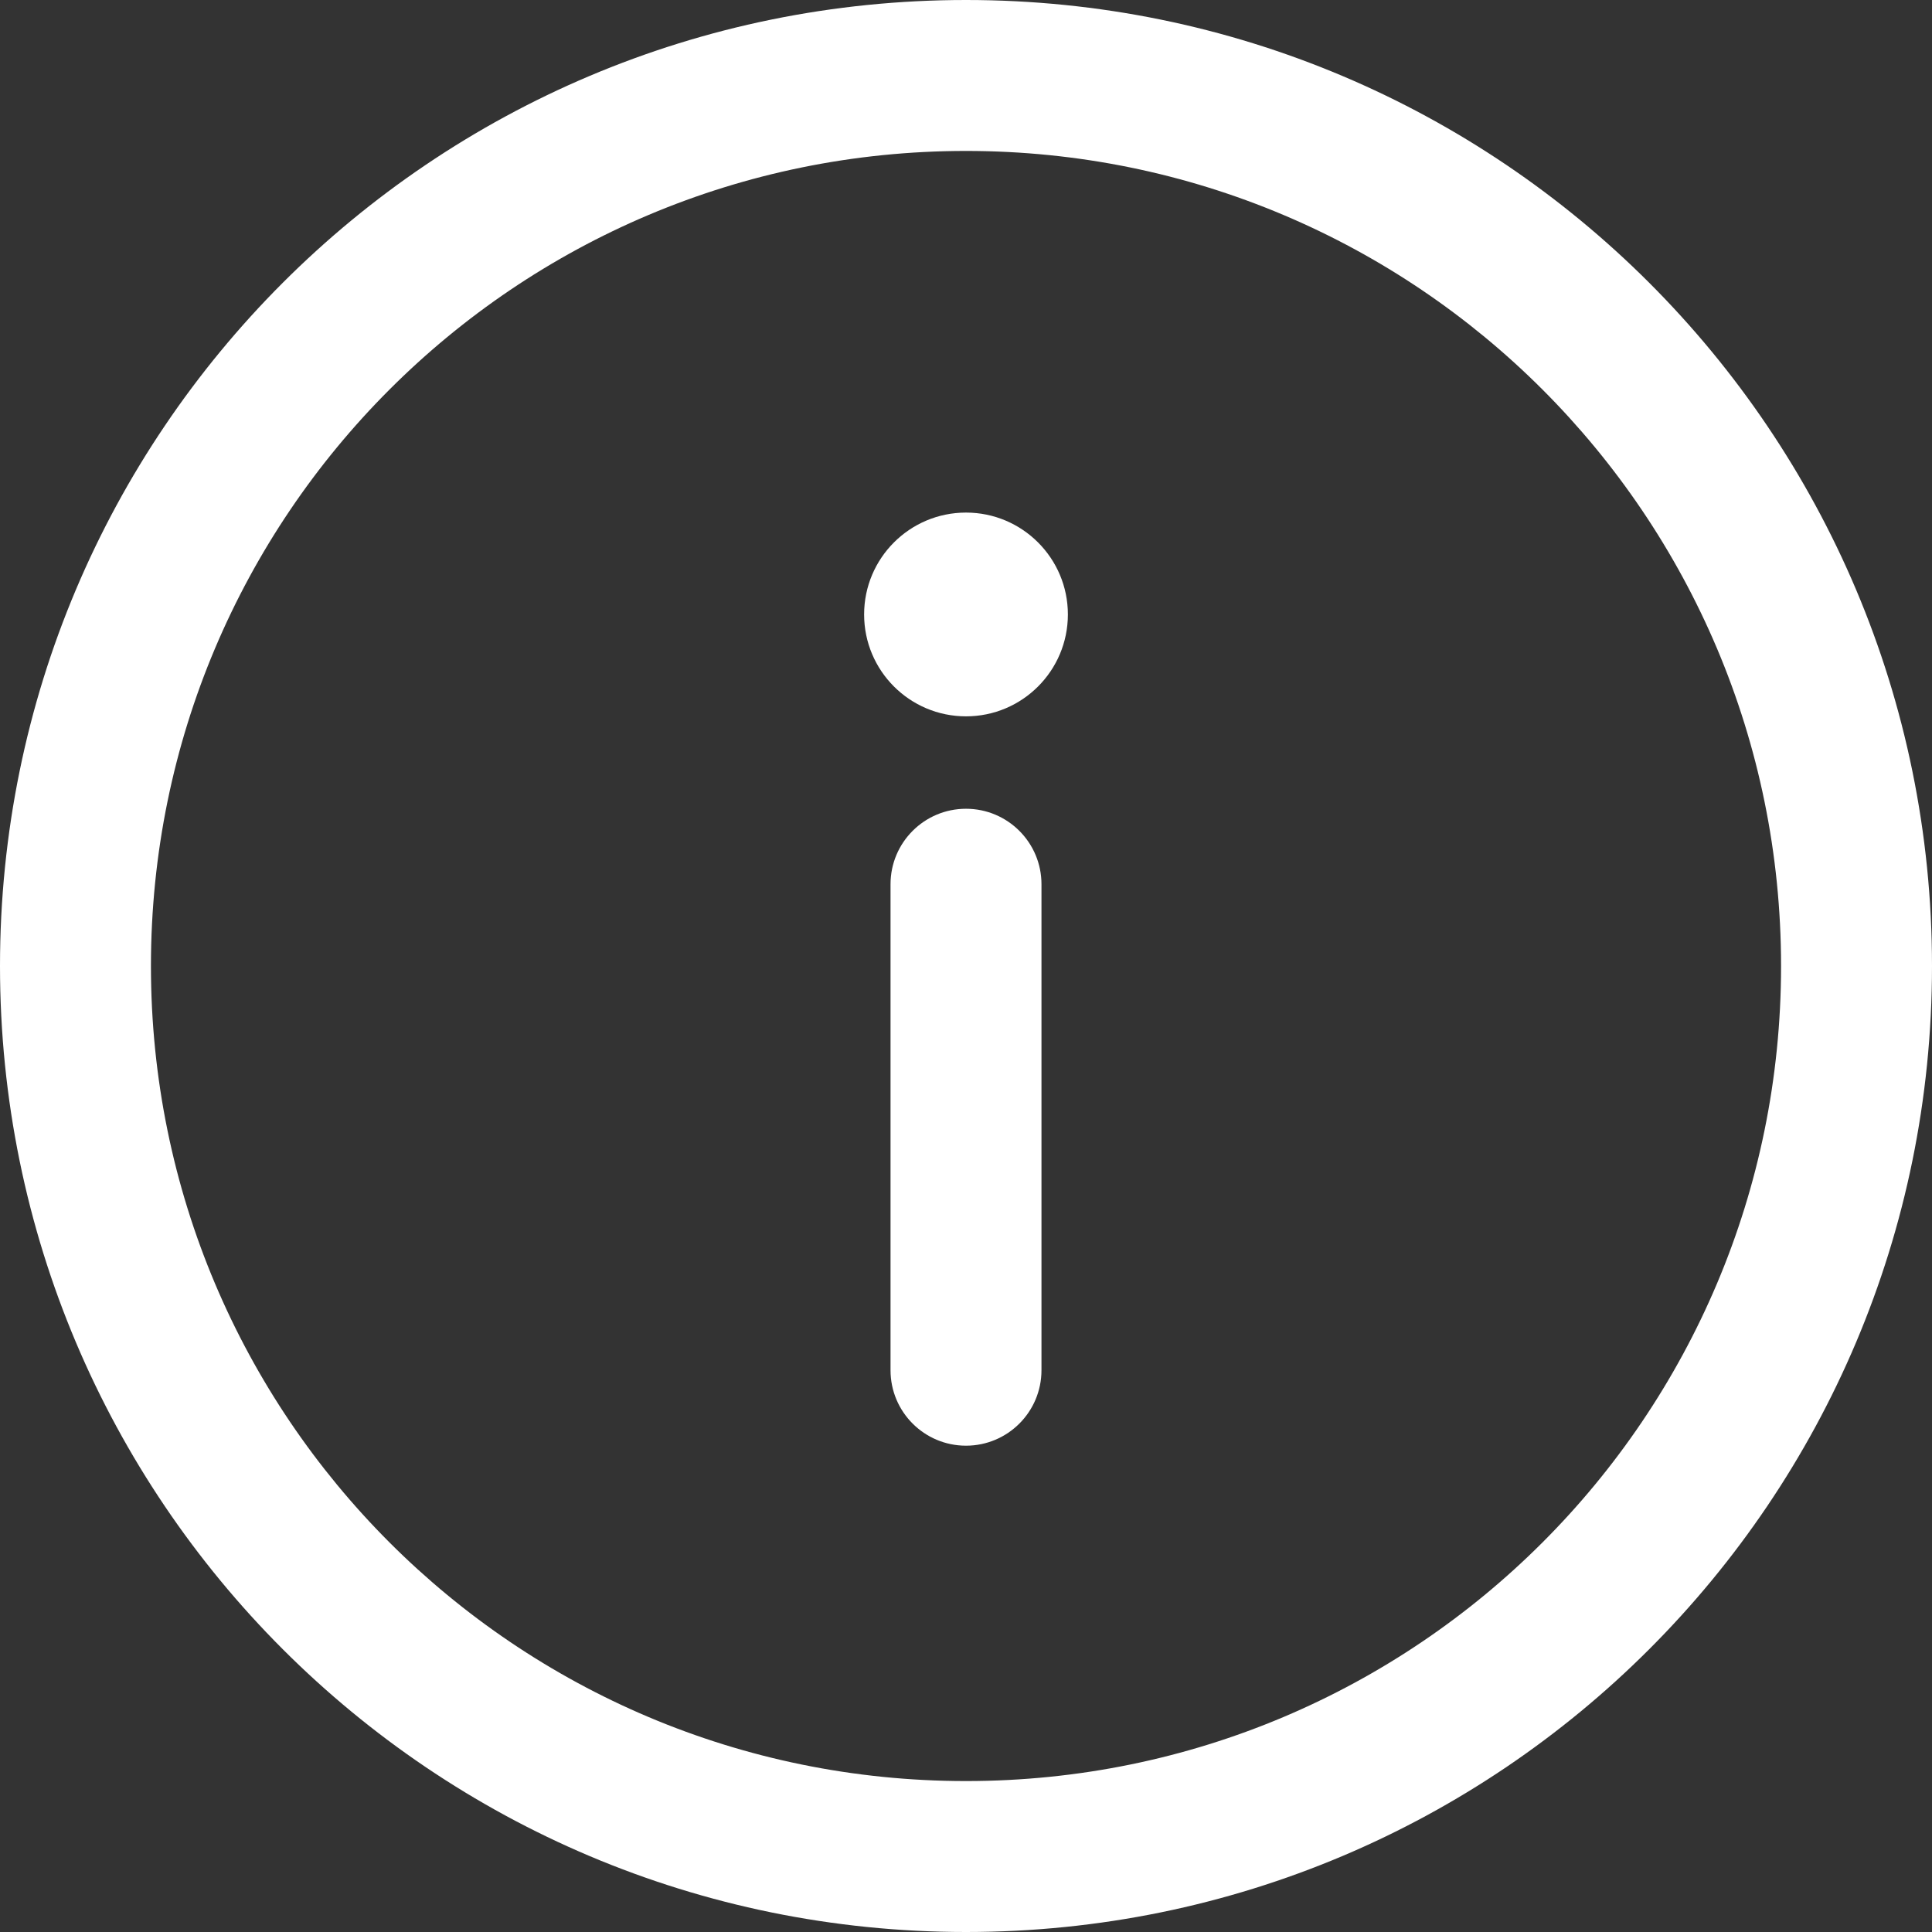 <?xml version="1.0" encoding="UTF-8"?> <svg xmlns="http://www.w3.org/2000/svg" width="158" height="158" viewBox="0 0 158 158" fill="none"><rect x="0" y="0" width="158" height="158" fill="#333333" stroke="none"/><g clip-path="url(#clip0_3000_368)"><path d="M79 0C35.333 0 0 35.336 0 79C0 122.667 35.336 158 79 158C122.667 158 158 122.664 158 79C158 35.333 122.664 0 79 0ZM79 145.656C42.156 145.656 12.344 115.841 12.344 79C12.344 42.156 42.158 12.344 79 12.344C115.844 12.344 145.656 42.158 145.656 79C145.656 115.844 115.841 145.656 79 145.656Z" fill="white"></path><path d="M79 66.141C75.591 66.141 72.828 68.904 72.828 72.313V112.057C72.828 115.466 75.591 118.229 79 118.229C82.409 118.229 85.172 115.466 85.172 112.057V72.313C85.172 68.904 82.409 66.141 79 66.141Z" fill="white"></path><path d="M79 58.583C83.602 58.583 87.332 54.853 87.332 50.251C87.332 45.65 83.602 41.919 79 41.919C74.398 41.919 70.668 45.65 70.668 50.251C70.668 54.853 74.398 58.583 79 58.583Z" fill="white"></path></g><defs><clipPath id="clip0_3000_368"><rect width="158" height="158" fill="white"></rect></clipPath></defs></svg> 